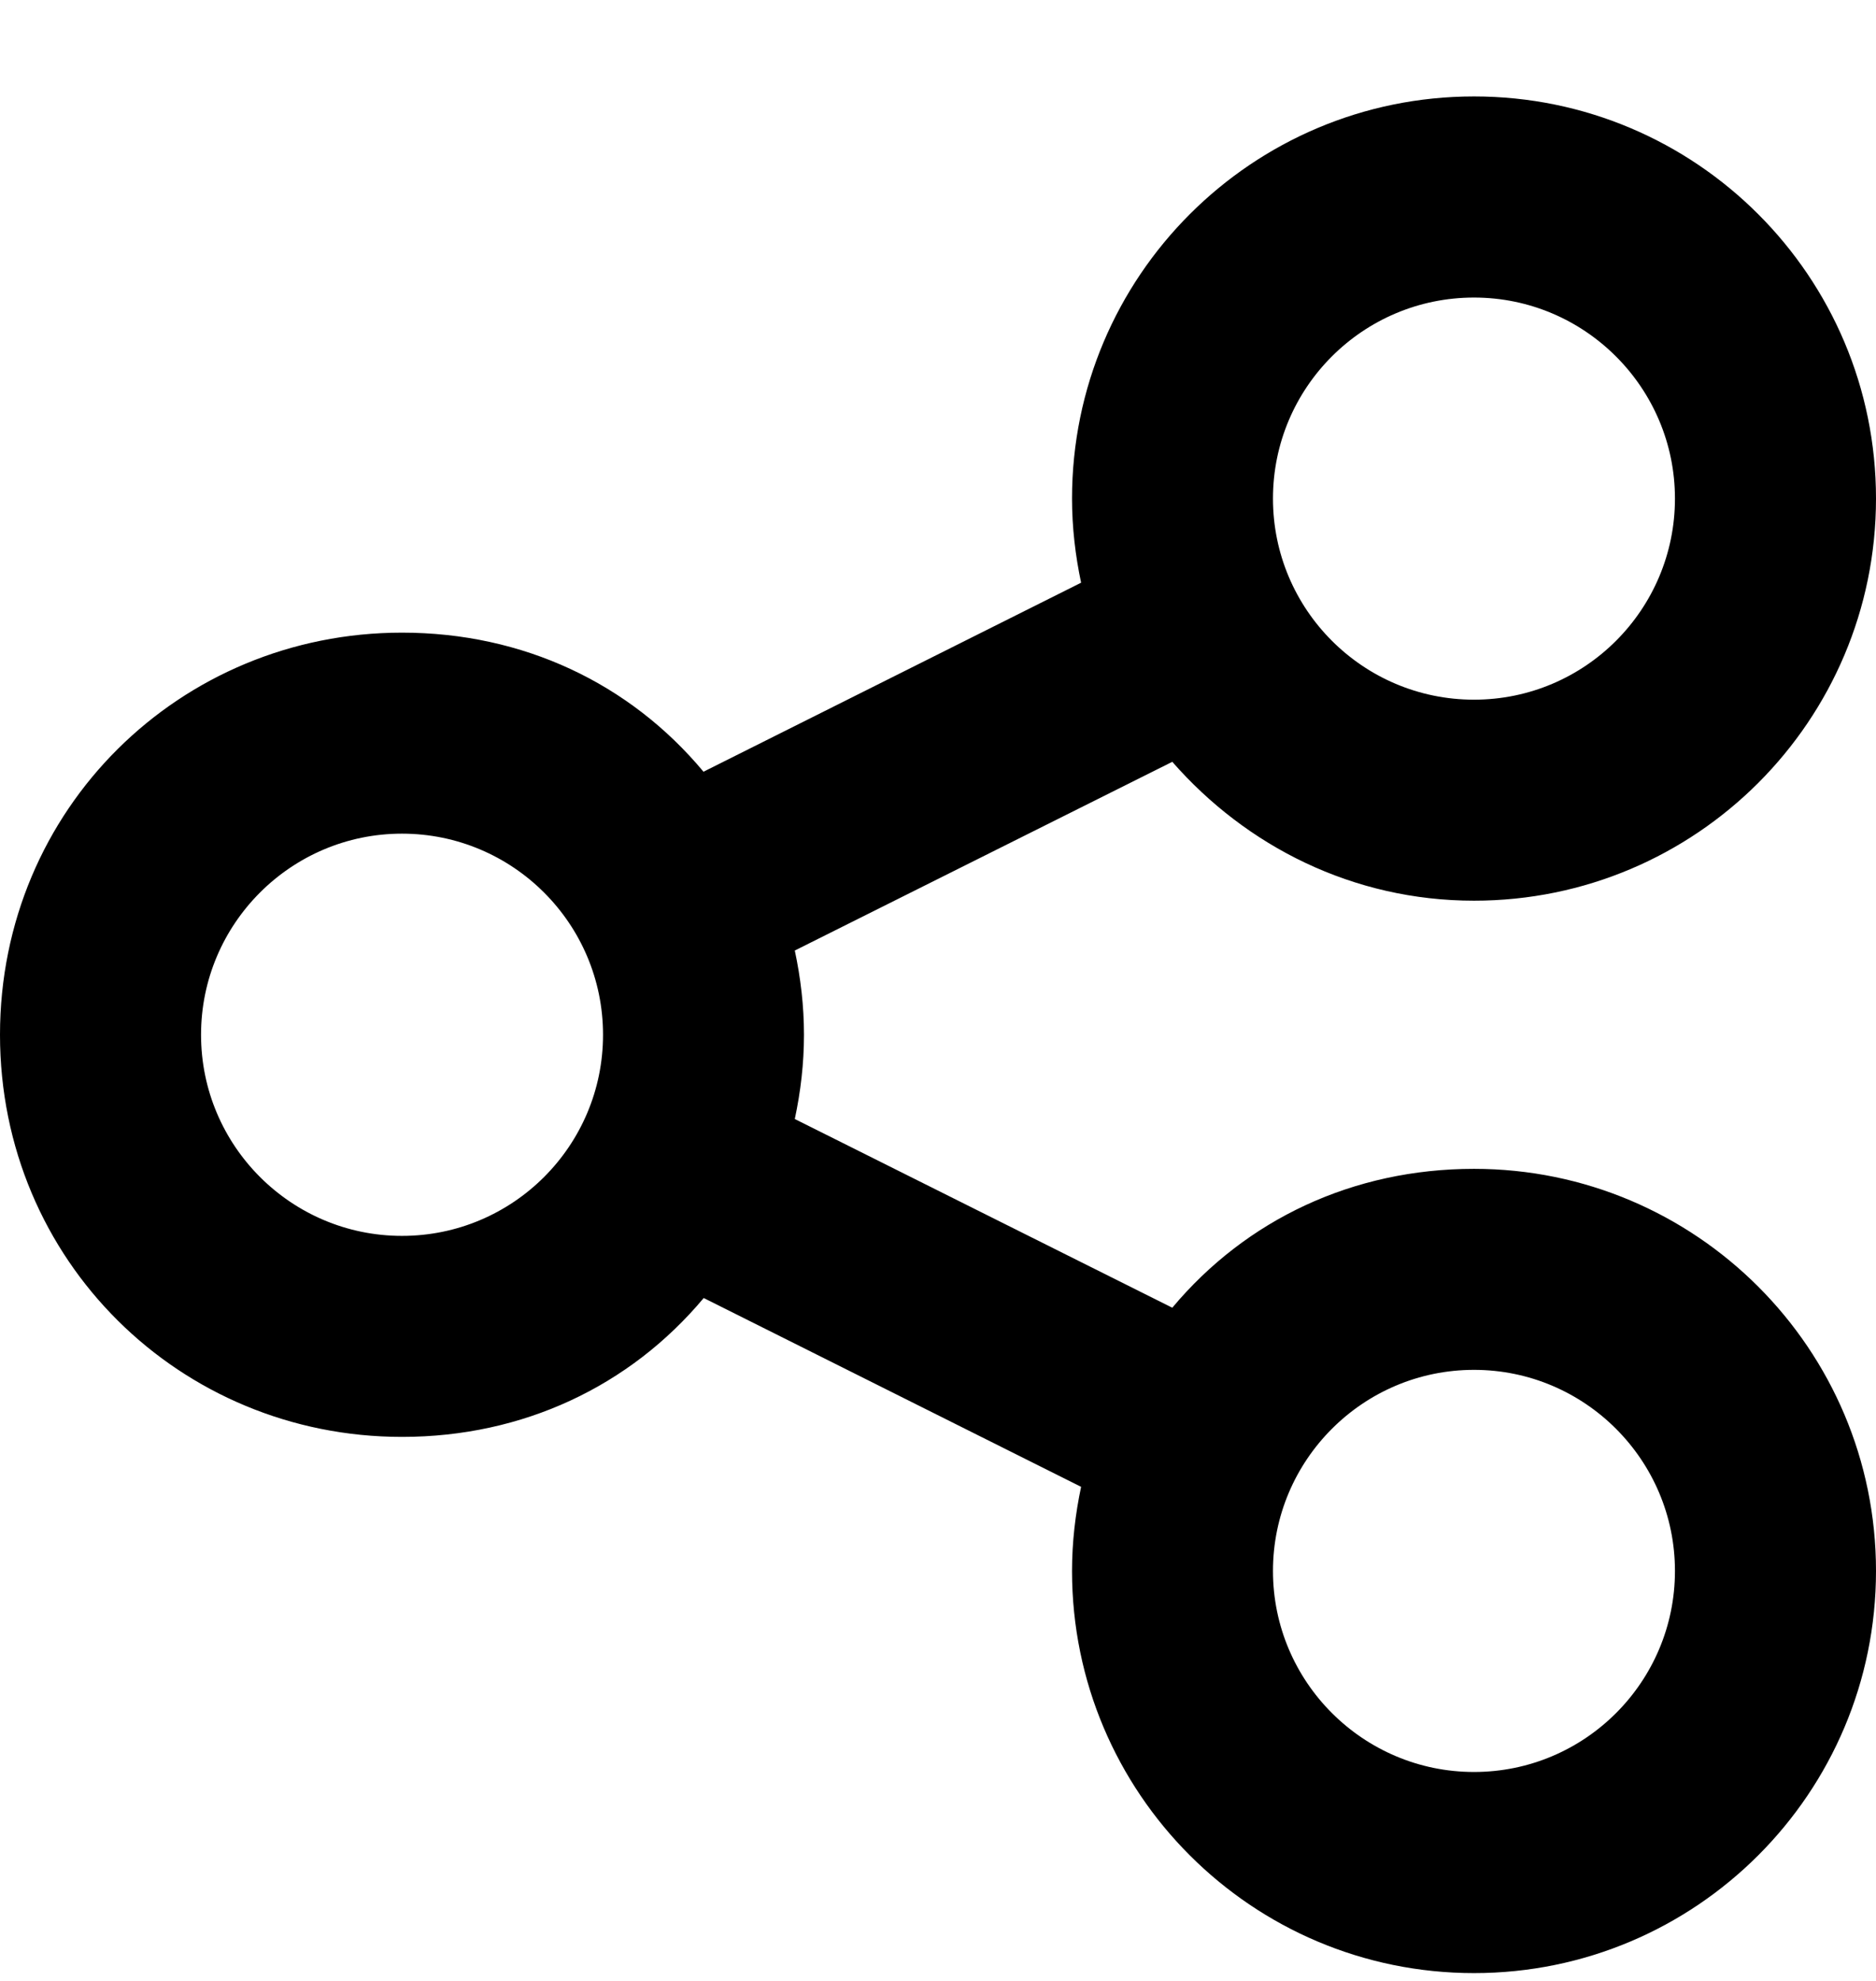 <svg width="18" height="19" viewBox="0 0 18 19" fill="none" xmlns="http://www.w3.org/2000/svg">
<path d="M14.143 11.211C12.983 11.211 11.956 11.697 11.248 12.543L7.626 10.733C7.682 10.471 7.714 10.202 7.714 9.925C7.714 9.648 7.682 9.379 7.626 9.117L11.248 7.307C11.957 8.117 12.982 8.639 14.143 8.639C16.273 8.639 18 6.912 18 4.782C18 2.652 16.273 0.925 14.143 0.925C12.013 0.925 10.286 2.652 10.286 4.782C10.286 5.059 10.318 5.329 10.373 5.589L6.75 7.402C6.043 6.554 5.018 6.068 3.857 6.068C1.727 6.068 0 7.759 0 9.925C0 12.091 1.727 13.782 3.857 13.782C5.017 13.782 6.044 13.296 6.752 12.45L10.373 14.261C10.318 14.521 10.286 14.791 10.286 15.068C10.286 17.198 12.013 18.925 14.143 18.925C16.273 18.925 18 17.198 18 15.068C18 12.938 16.272 11.211 14.143 11.211ZM14.143 2.854C15.206 2.854 16.071 3.719 16.071 4.782C16.071 5.846 15.208 6.711 14.143 6.711C13.078 6.711 12.214 5.847 12.214 4.782C12.214 3.717 13.078 2.854 14.143 2.854ZM3.857 11.854C2.794 11.854 1.929 10.99 1.929 9.925C1.929 8.86 2.794 7.996 3.857 7.996C4.921 7.996 5.786 8.86 5.786 9.925C5.786 10.99 4.922 11.854 3.857 11.854ZM14.143 16.996C13.079 16.996 12.214 16.131 12.214 15.068C12.214 14.004 13.079 13.139 14.143 13.139C15.206 13.139 16.071 14.004 16.071 15.068C16.071 16.131 15.208 16.996 14.143 16.996Z" fill="black"/>
</svg>
